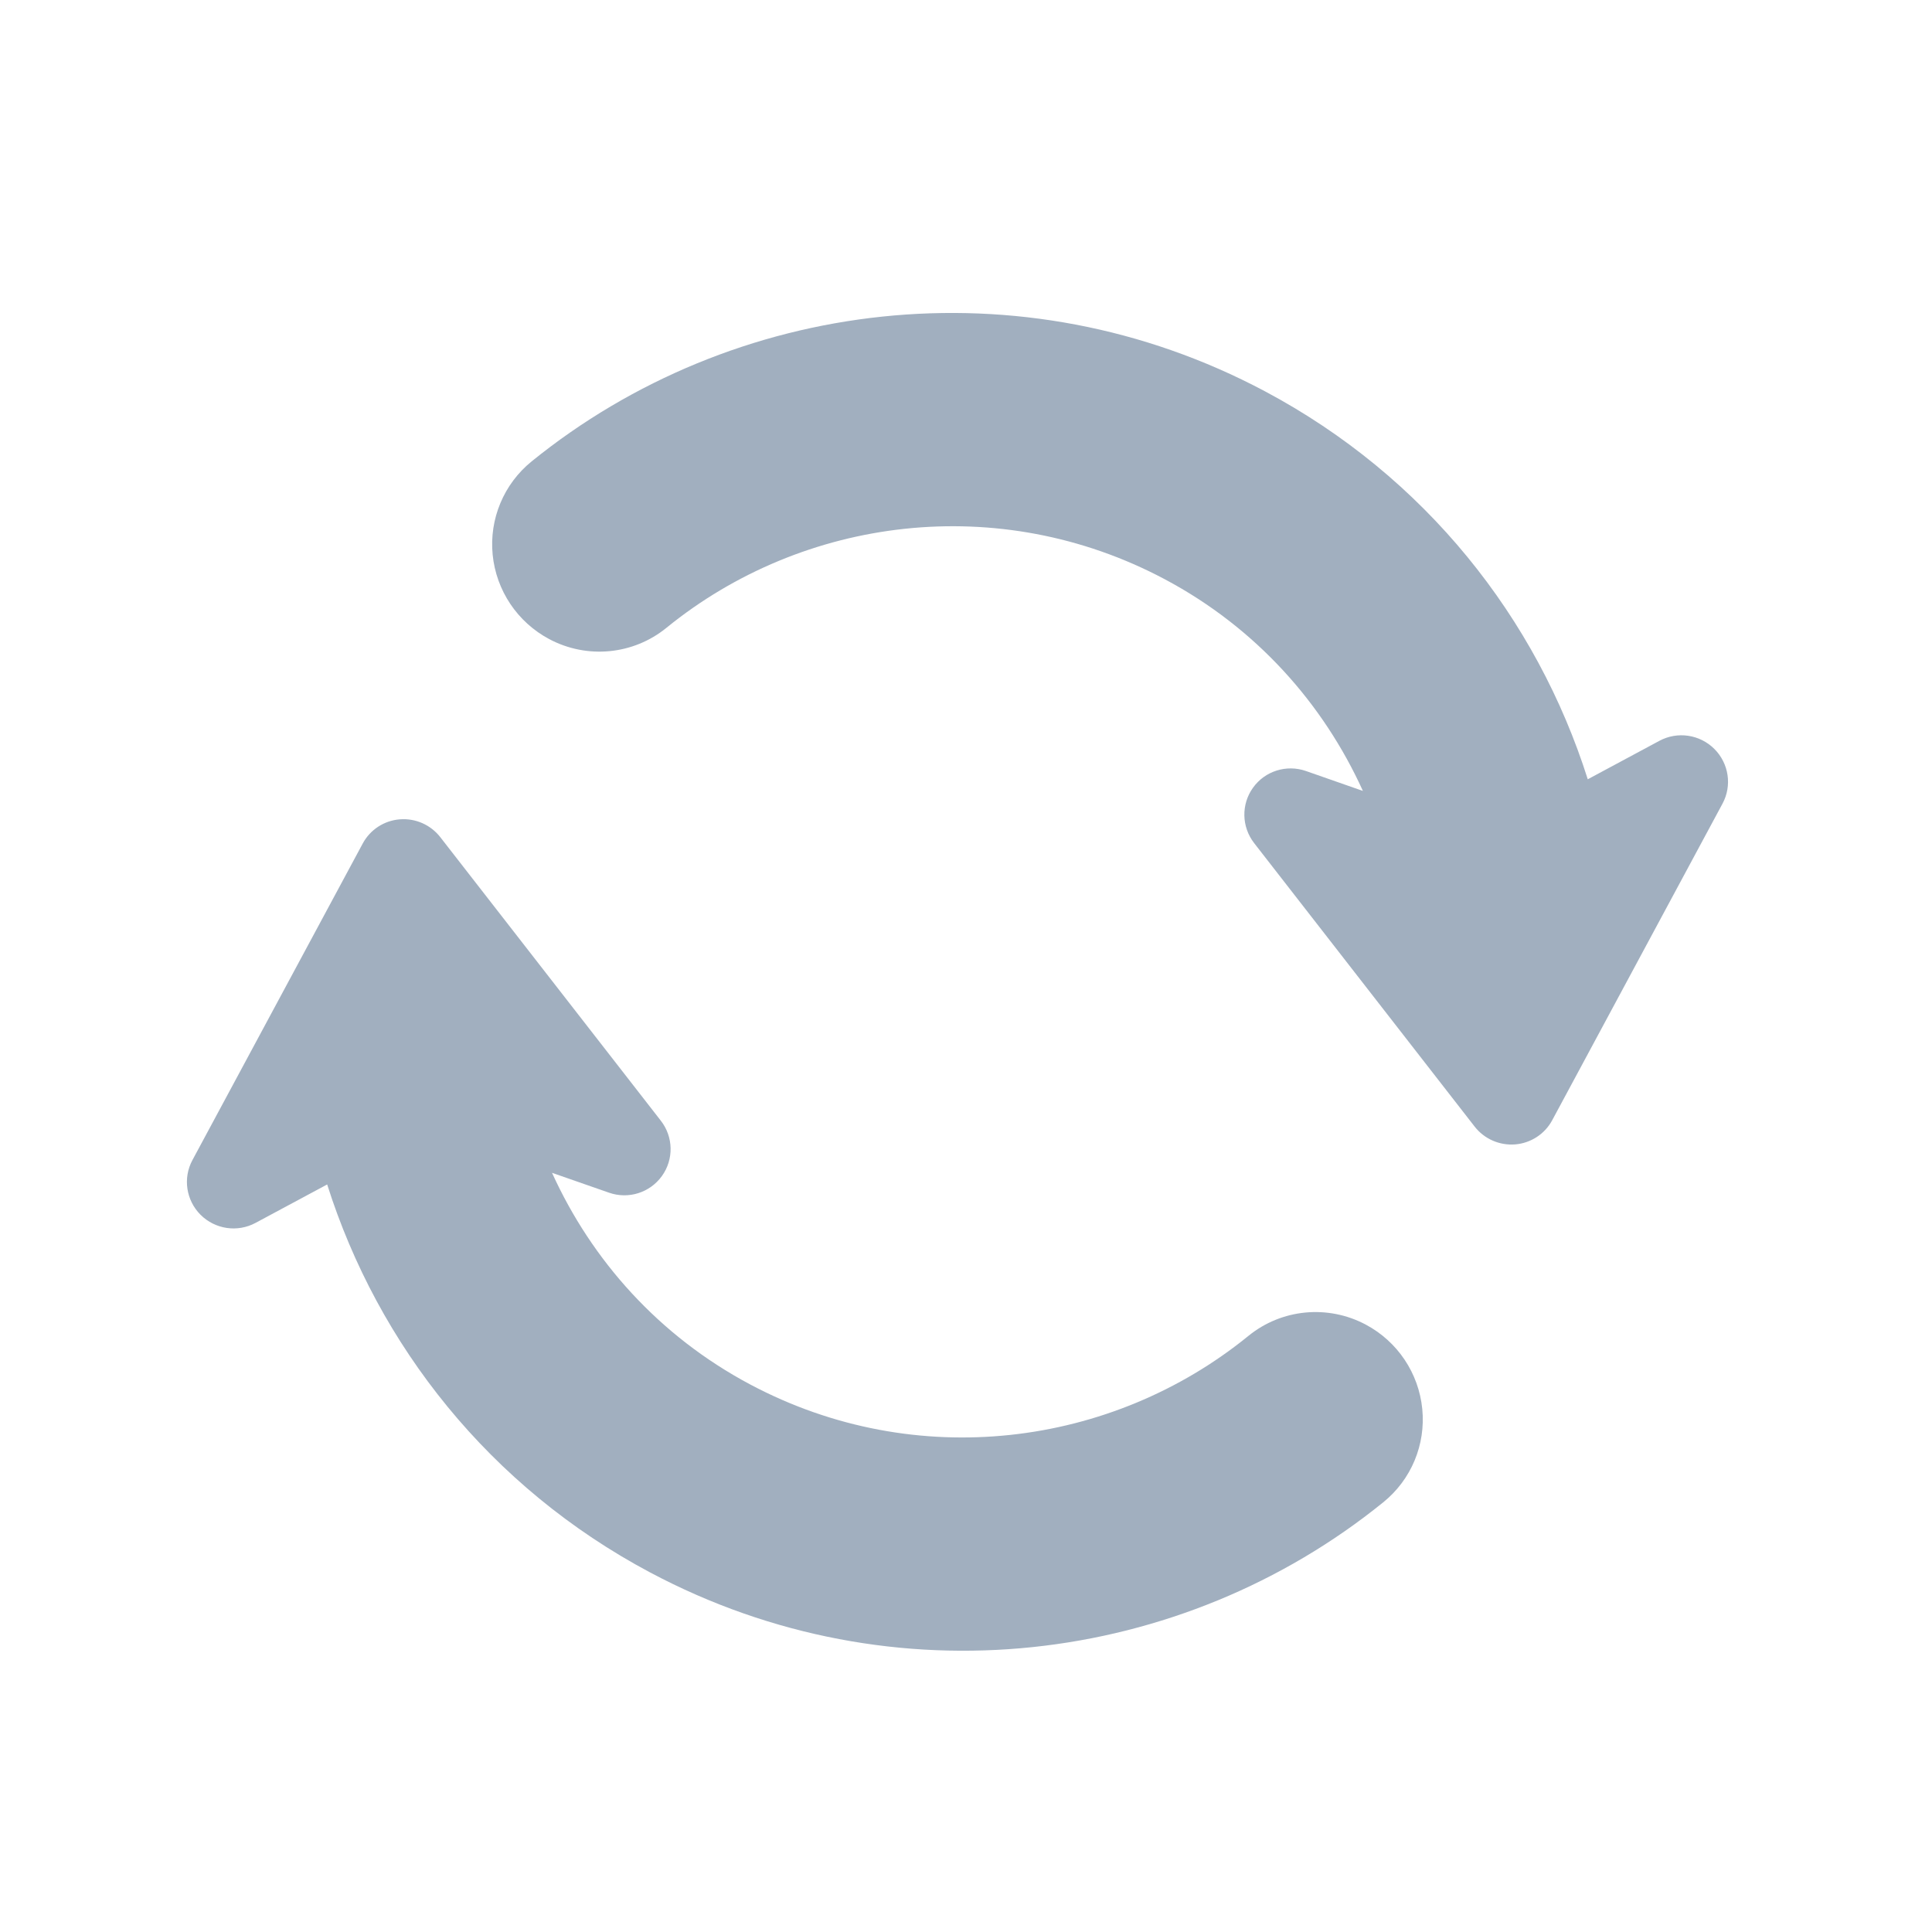 <?xml version="1.0" encoding="UTF-8"?>
<svg width="30px" height="30px" viewBox="0 0 30 30" version="1.1" xmlns="http://www.w3.org/2000/svg" xmlns:xlink="http://www.w3.org/1999/xlink">
    <!-- Generator: Sketch 51.3 (57544) - http://www.bohemiancoding.com/sketch -->
    <title>Icons/30/main/refresh</title>
    <desc>Created with Sketch.</desc>
    <defs></defs>
    <g id="Icons/30/main/refresh" stroke="none" stroke-width="1" fill="none" fill-rule="evenodd">
        <path d="M9.637,14.094 C10.303,14.094 10.904,13.696 11.161,13.085 C12.225,10.564 14.725,8.786 17.639,8.786 C19.245,8.786 20.718,9.335 21.899,10.244 L20.973,10.386 C20.657,10.435 20.411,10.685 20.369,11 C20.326,11.315 20.496,11.621 20.788,11.752 L25.877,14.031 C26.1,14.131 26.358,14.111 26.564,13.98 C26.769,13.848 26.894,13.622 26.895,13.379 L26.922,7.797 C26.924,7.479 26.716,7.199 26.411,7.106 C26.105,7.013 25.776,7.131 25.599,7.395 L24.897,8.445 C23.027,6.612 20.465,5.479 17.639,5.479 C13.355,5.479 9.671,8.084 8.1,11.785 C7.882,12.298 7.937,12.886 8.246,13.35 C8.555,13.814 9.077,14.094 9.637,14.094 Z" id="Shape" fill="#A1AFBF" fill-rule="nonzero" transform="translate(17.445, 9.787) rotate(28) translate(-17.445, -9.787) "></path>
        <path d="M21.489,17.143 C21.18,16.678 20.658,16.398 20.098,16.398 C19.432,16.398 18.831,16.796 18.573,17.407 C17.51,19.929 15.01,21.706 12.096,21.706 C10.489,21.706 9.017,21.158 7.836,20.249 L8.762,20.106 C9.078,20.058 9.323,19.808 9.366,19.492 C9.409,19.177 9.239,18.871 8.947,18.741 L3.858,16.462 C3.635,16.362 3.377,16.381 3.171,16.513 C2.966,16.644 2.841,16.87 2.84,17.114 L2.813,22.696 C2.811,23.013 3.019,23.294 3.324,23.387 C3.63,23.479 3.959,23.362 4.136,23.097 L4.838,22.048 C6.708,23.88 9.27,25.013 12.096,25.013 C16.38,25.013 20.063,22.409 21.634,18.707 C21.853,18.194 21.798,17.607 21.489,17.143 Z" id="Shape" fill="#A1AFBF" fill-rule="nonzero" transform="translate(12.29, 20.706) rotate(28) translate(-12.29, -20.706) "></path>
    </g>
</svg>